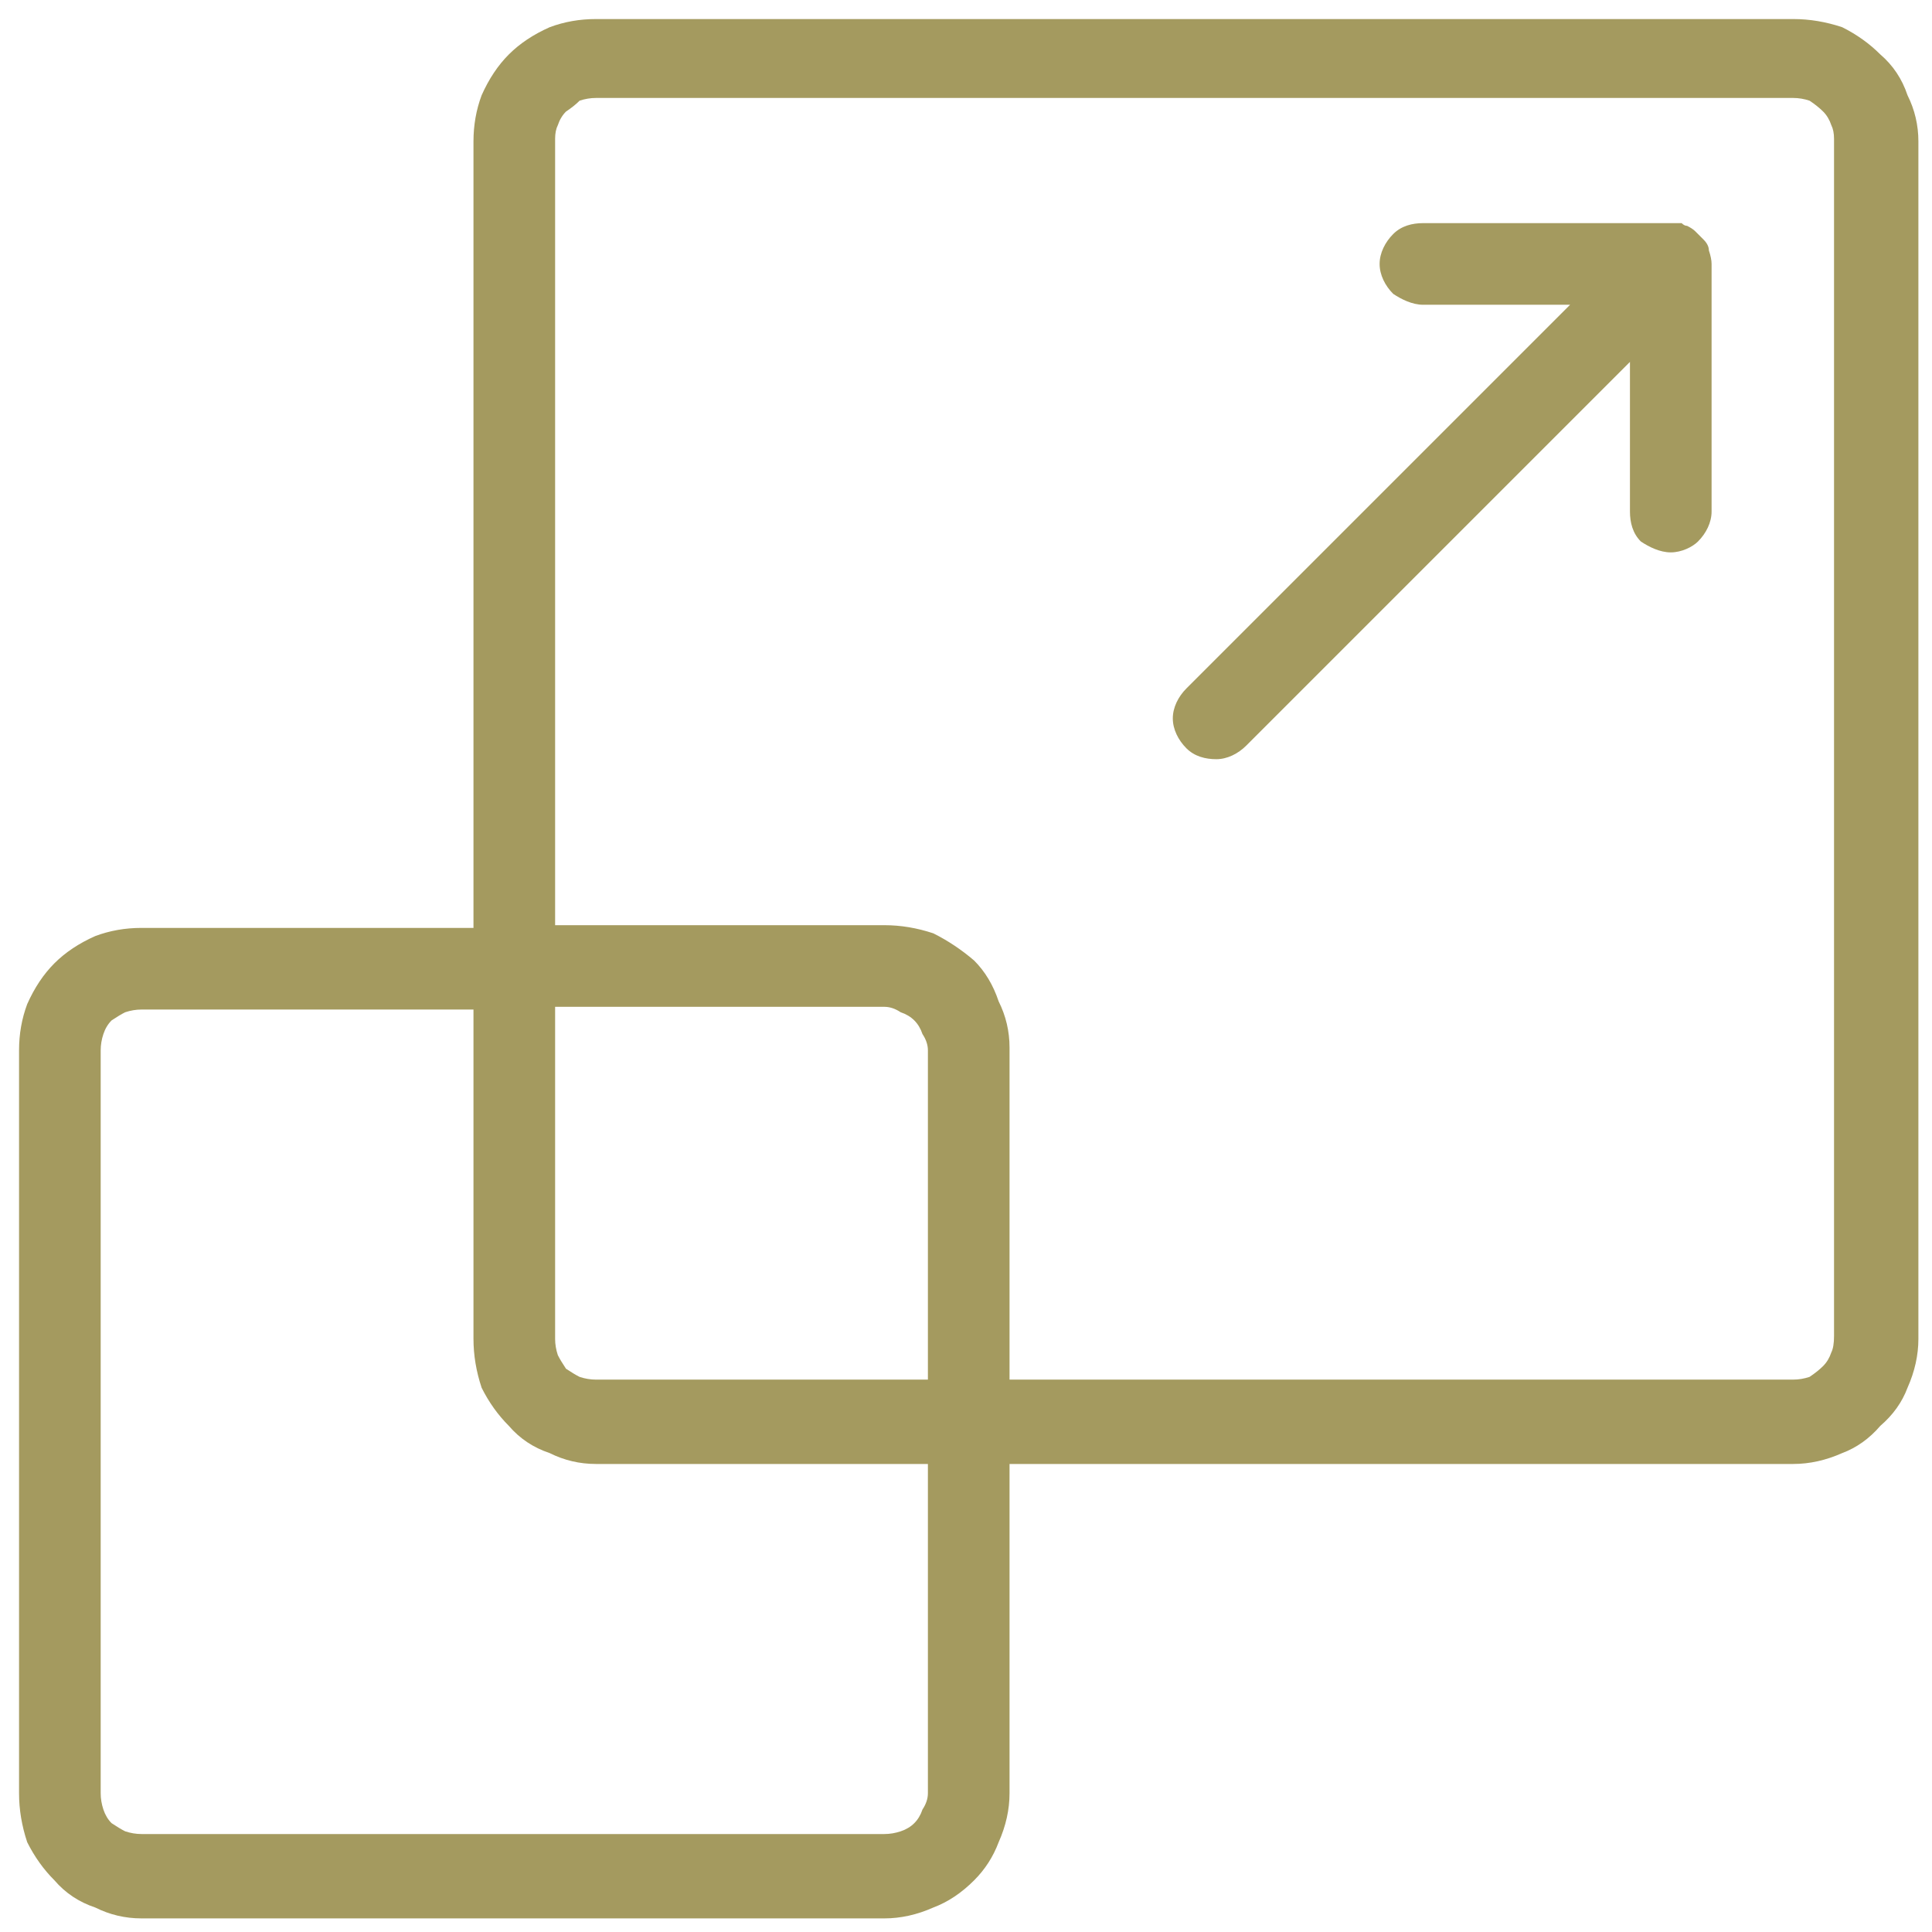 <svg version="1.2" xmlns="http://www.w3.org/2000/svg" viewBox="0 0 71 71" width="71" height="71"><style>.a{fill:#a49a5f}</style><path class="a" d="m65.9 0.7h-44q-0.9 0-1.7 0.3-0.9 0.4-1.5 1-0.6 0.6-1 1.5-0.3 0.8-0.3 1.7v28.9h-12.2q-0.9 0-1.7 0.3-0.9 0.4-1.5 1-0.6 0.6-1 1.5-0.3 0.8-0.3 1.7v27.3q0 0.9 0.3 1.8 0.4 0.8 1 1.4 0.6 0.7 1.5 1 0.8 0.4 1.7 0.4h27.3q0.9 0 1.8-0.4 0.8-0.3 1.5-1 0.6-0.6 0.9-1.4 0.4-0.9 0.4-1.8v-12.1h28.8q0.9 0 1.8-0.4 0.8-0.3 1.4-1 0.7-0.6 1-1.4 0.4-0.9 0.4-1.8v-44q0-0.9-0.4-1.7-0.3-0.9-1-1.5-0.6-0.6-1.4-1-0.9-0.3-1.8-0.3zm-31.8 65.2q0 0.3-0.2 0.6-0.1 0.3-0.3 0.5-0.2 0.2-0.5 0.3-0.3 0.1-0.6 0.1h-27.3q-0.3 0-0.6-0.1-0.2-0.1-0.5-0.3-0.2-0.2-0.3-0.5-0.1-0.3-0.1-0.6v-27.3q0-0.3 0.1-0.6 0.1-0.3 0.3-0.5 0.3-0.2 0.5-0.3 0.3-0.1 0.6-0.1h12.2v12.1q0 0.9 0.3 1.8 0.4 0.8 1 1.4 0.6 0.7 1.5 1 0.8 0.4 1.7 0.4h12.2zm0-15.2h-12.2q-0.3 0-0.6-0.1-0.2-0.1-0.5-0.3-0.2-0.3-0.3-0.5-0.1-0.3-0.1-0.6v-12.2h12.1q0.3 0 0.6 0.2 0.3 0.1 0.5 0.3 0.2 0.2 0.3 0.5 0.2 0.3 0.2 0.6zm33.3-1.6q0 0.4-0.1 0.6-0.1 0.3-0.3 0.5-0.2 0.2-0.5 0.4-0.3 0.1-0.6 0.1h-28.8v-12.2q0-0.9-0.4-1.7-0.3-0.9-0.9-1.5-0.7-0.6-1.5-1-0.9-0.3-1.8-0.3h-12.1v-28.9q0-0.3 0.1-0.5 0.1-0.3 0.3-0.5 0.3-0.2 0.5-0.4 0.3-0.1 0.6-0.1h44q0.3 0 0.6 0.1 0.3 0.2 0.5 0.4 0.2 0.2 0.3 0.5 0.1 0.2 0.1 0.5zm-5.4-40.8q-0.1 0-0.2-0.1-0.1 0-0.1 0-0.1 0-0.2 0-0.1 0-0.1 0h-9.1c-0.4 0-0.8 0.1-1.1 0.4-0.3 0.3-0.5 0.7-0.5 1.1 0 0.4 0.2 0.8 0.5 1.1 0.3 0.2 0.7 0.4 1.1 0.4h5.4l-14.1 14.1c-0.3 0.3-0.5 0.7-0.5 1.1 0 0.4 0.2 0.8 0.5 1.1 0.3 0.3 0.7 0.4 1.1 0.4 0.4 0 0.8-0.2 1.1-0.5l14.1-14.1v5.5c0 0.4 0.1 0.8 0.4 1.1 0.3 0.2 0.7 0.4 1.1 0.4 0.4 0 0.8-0.2 1-0.4 0.3-0.3 0.5-0.7 0.5-1.1v-9.1q0-0.2-0.1-0.5 0-0.2-0.2-0.4-0.1-0.1-0.3-0.3-0.1-0.1-0.3-0.2z"/></svg>